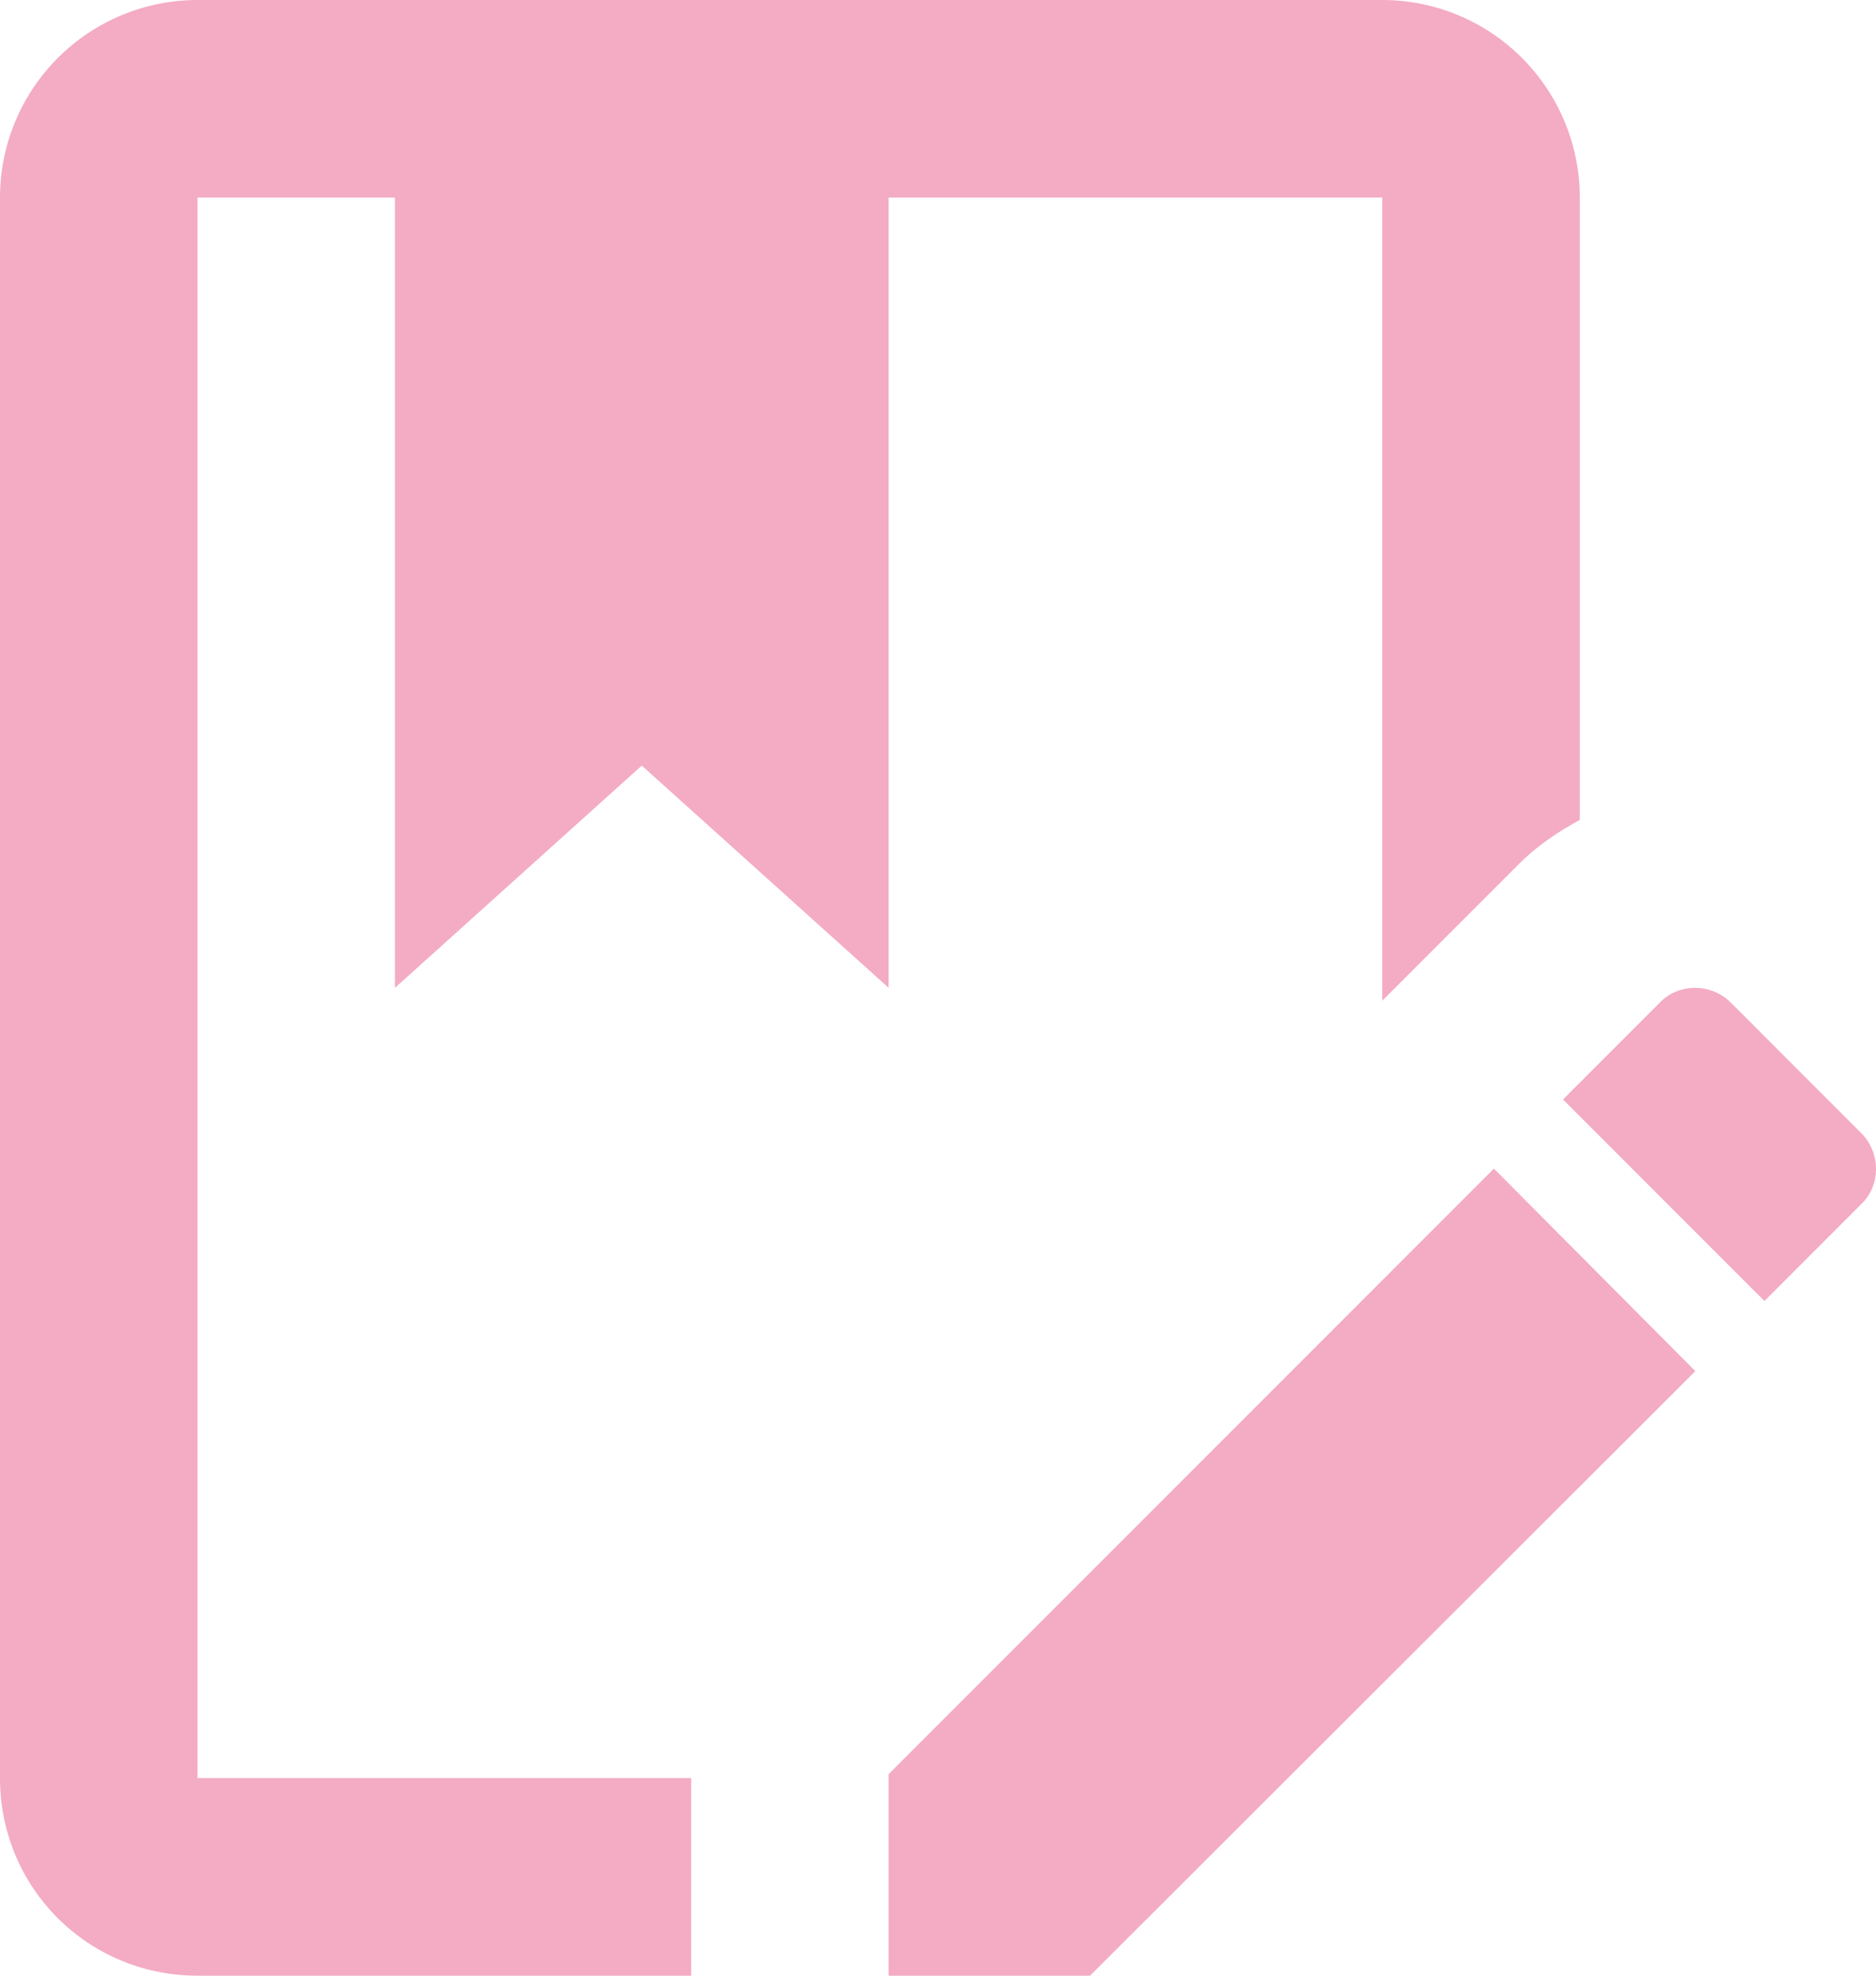 <svg width="19" height="20" viewBox="0 0 19 20" fill="none" xmlns="http://www.w3.org/2000/svg">
<path d="M2 18H7V20H2C0.89 20 0 19.11 0 18V2C0 1.47 0.211 0.961 0.586 0.586C0.961 0.211 1.47 0 2 0H14C14.53 0 15.039 0.211 15.414 0.586C15.789 0.961 16 1.47 16 2V8.3C15.78 8.42 15.57 8.56 15.39 8.74L14 10.13V2H9V10L6.5 7.75L4 10V2H2V18ZM18.85 11.47L17.53 10.15C17.33 9.95 17 9.95 16.81 10.15L15.83 11.13L17.87 13.17L18.85 12.19C19.05 12 19.05 11.67 18.85 11.47ZM9 17.96V20H11.04L17.17 13.88L15.13 11.83L9 17.96Z" fill="#f4abc4"/>
</svg>
